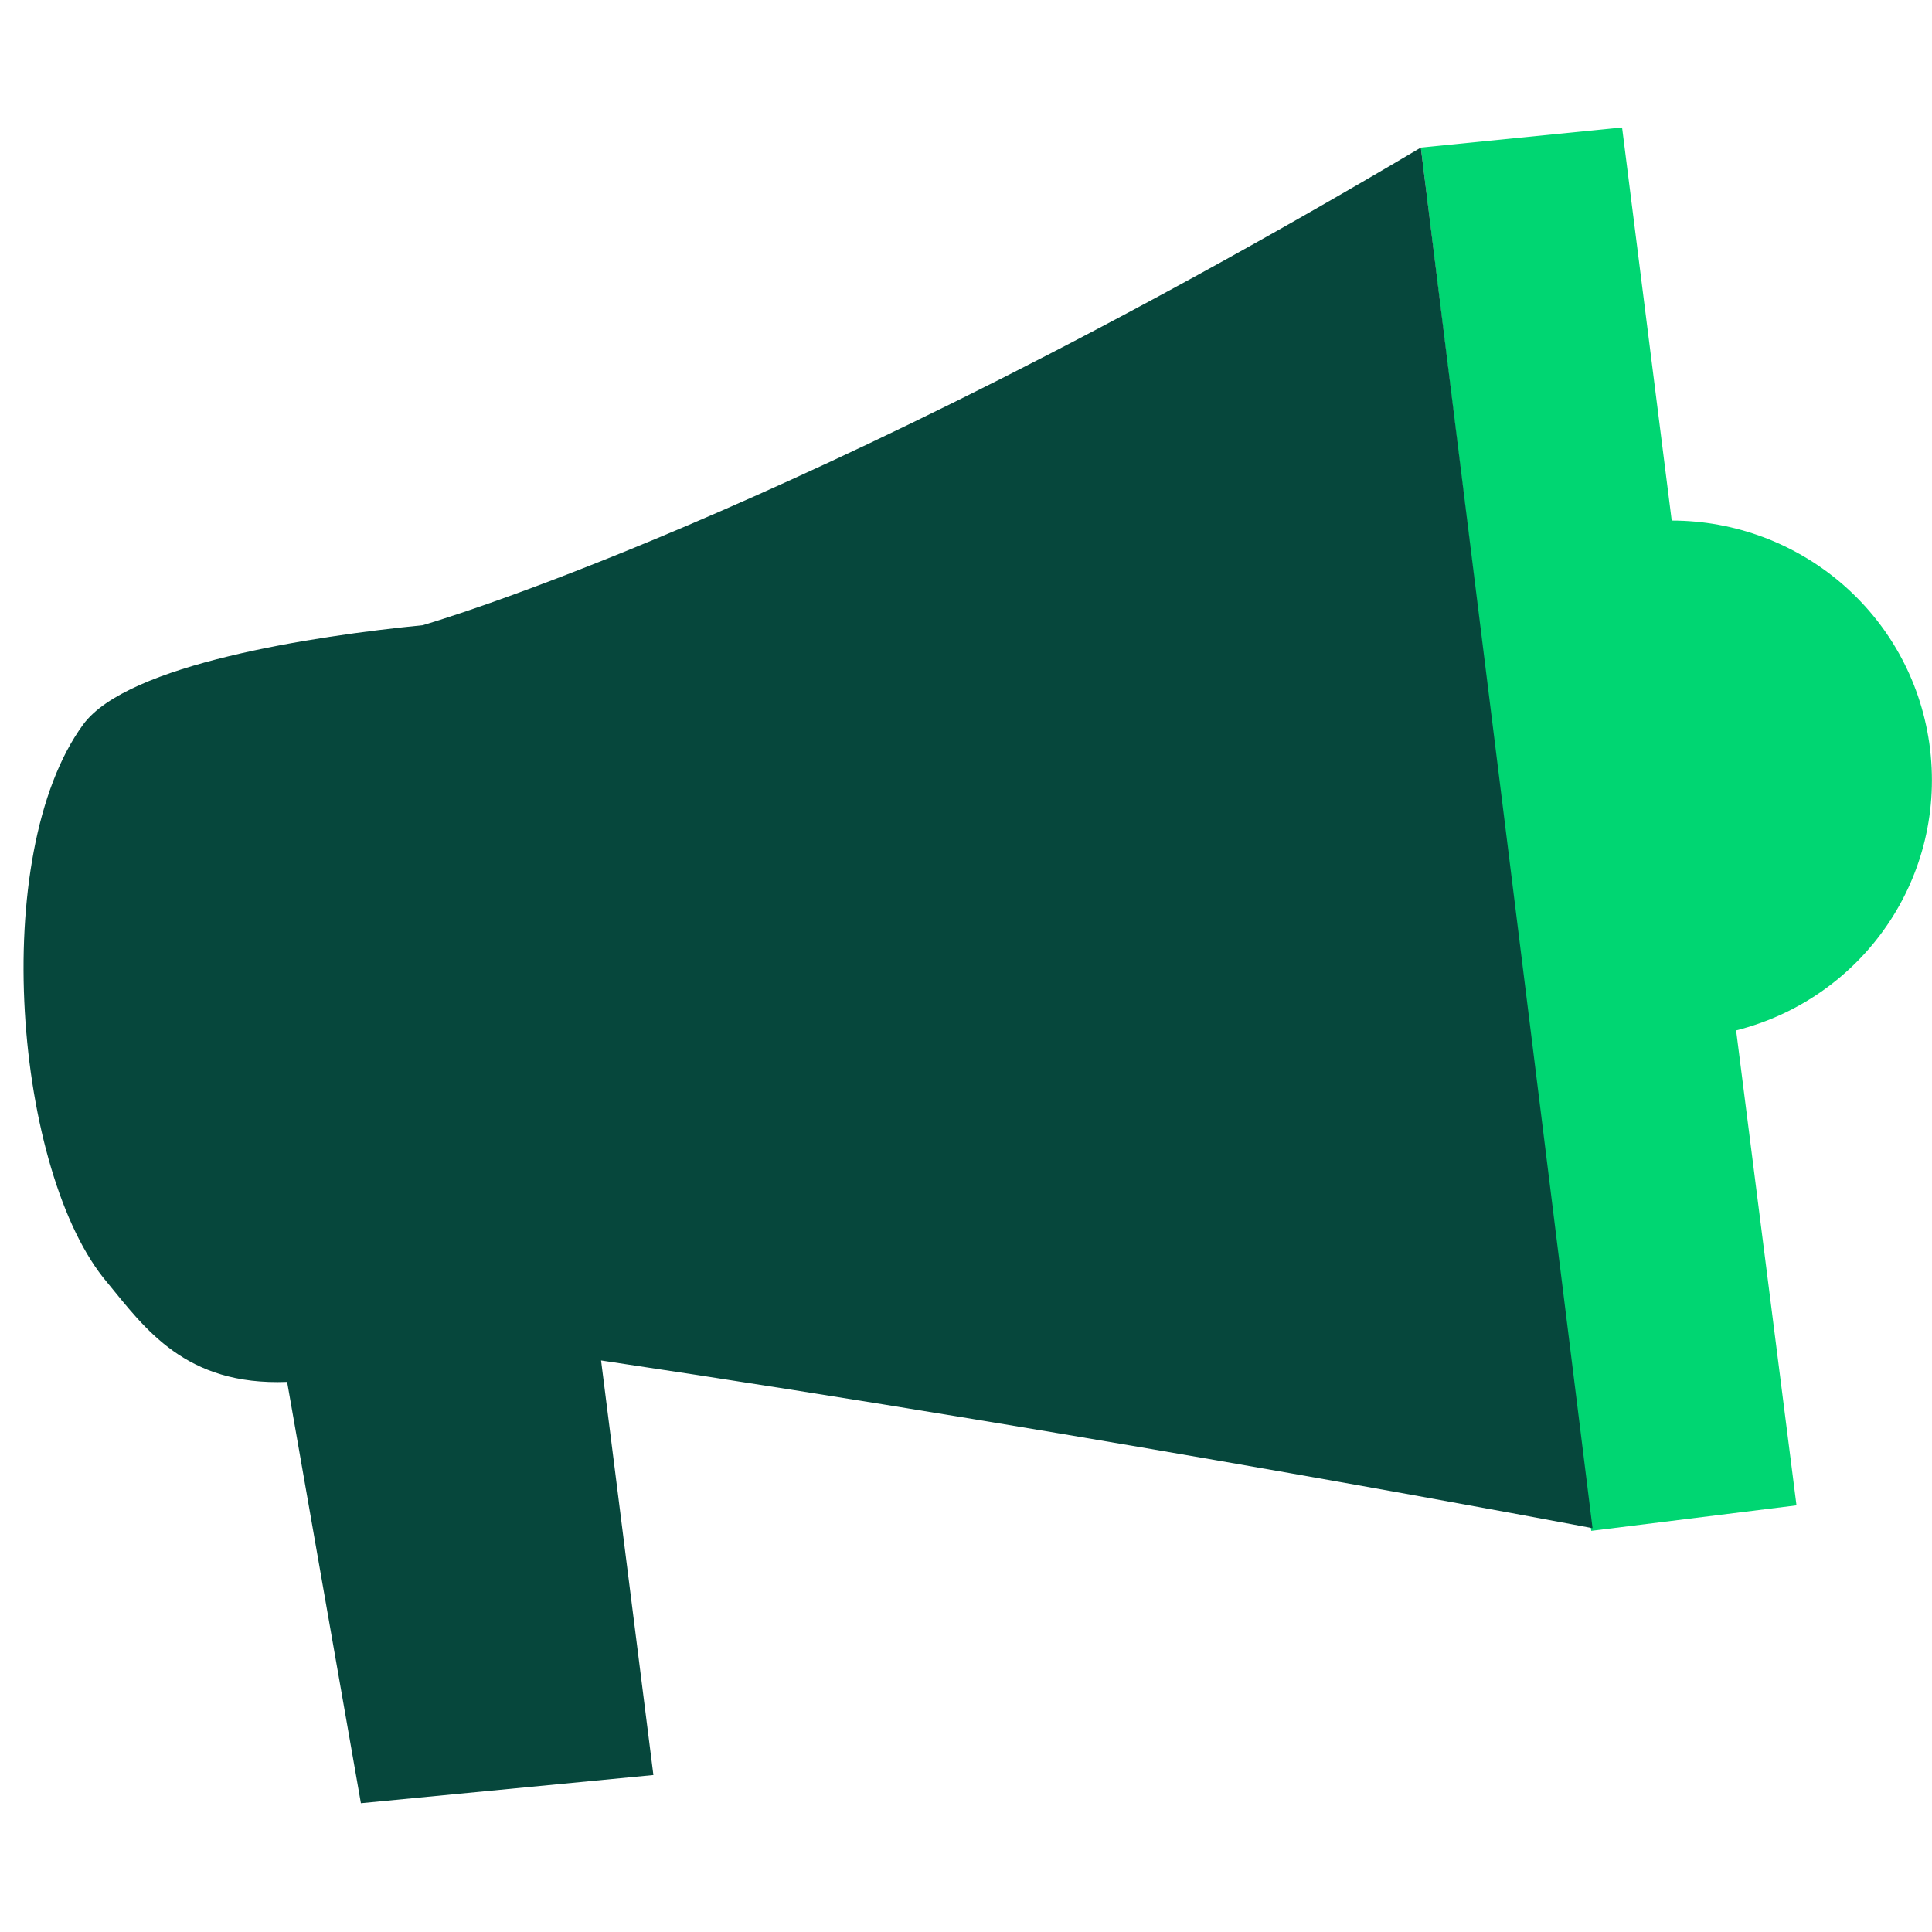 <?xml version="1.0" encoding="utf-8"?>
<!-- Generator: Adobe Illustrator 24.0.2, SVG Export Plug-In . SVG Version: 6.00 Build 0)  -->
<svg version="1.1" id="Layer_1" xmlns="http://www.w3.org/2000/svg" xmlns:xlink="http://www.w3.org/1999/xlink" x="0px" y="0px"
	 viewBox="0 0 144 144" style="enable-background:new 0 0 144 144;" xml:space="preserve">
<style type="text/css">
	.st0{display:none;}
	.st1{display:inline;fill:#D3D3CB;}
	.st2{display:inline;fill:#06473C;}
	.st3{display:inline;fill:#00D672;}
	.st4{fill:#00D672;}
	.st5{fill:#06473C;}
	.st6{display:inline;}
	.st7{fill:#FFFFFF;}
	.st8{display:inline;fill:#FFFFFF;}
	.st9{fill:#D3D3CB;}
	.st10{fill:#FFFFFF;stroke:#D3D3CB;stroke-width:3.63;stroke-miterlimit:10;}
	.st11{fill:none;stroke:#D3D3CB;stroke-width:3.63;stroke-miterlimit:10;}
	.st12{fill:none;stroke:#FFFFFF;stroke-width:4.033;stroke-miterlimit:10;}
</style>
<g class="st0">
	<path class="st1" d="M85,89.7l0.2-19.8c0,0,9-3.8,13.5-6.4c4.5-2.6,0.8-18.1,0.8-18.1l6.8-4.5c0,0,0,0-5.2-5.6
		c-5-5.4-5.7-14.2-14.6-19.6c-0.8,5.3-4,15.9-17.4,17.3c-18.1,1.9-6.4,16.7-6.4,16.7s-5.4,18.2-9.3,15.9l0,0
		c1.4,2.4,2.4,3.9,2.4,3.9l-2,20.2C78.5,101.8,85,89.7,85,89.7z"/>
	<path class="st2" d="M62.7,49.7c0,0-11.7-14.8,6.4-16.7c13.4-1.4,16.7-12,17.4-17.3c0.3-1.8,0.2-3.1,0.2-3.1
		c-15.6-7.6-35-0.1-42,8.7c-10.4,13.1-1.3,30.8-1.3,30.8s5.9,11.3,9.9,13.6l0,0C57.3,67.9,62.7,49.7,62.7,49.7z"/>
	<path class="st3" d="M116.1,94.9c-27.6-7.1-31-5.1-31-5.1l0,0c0,0-6.5,12.1-31.3,0c0,0-27.4-0.4-38.5,12.7
		c-11.1,13.1-12,32.1-12,32.1h136C139.3,134.5,143.6,102,116.1,94.9z"/>
</g>
<g>
	<path class="st4" d="M143.8,55.4c-1.4-9.7-9.7-16.6-19.2-16.6l-3.7-29.3l-15,1.5l12.7,103.1l15.3-1.9l-4.5-35.4
		C138.9,74.4,145.2,65.3,143.8,55.4z"/>
	<path class="st5" d="M31.5,46.6L31.5,46.6c-8.1,0.8-22,2.9-25.3,7.4C-0.9,63.7,1.1,87.5,8,95.6c2.8,3.4,5.8,7.7,13.4,7.4l5.5,31.4
		l21.8-2.1l-3.9-30.9c38.2,5.7,73.9,12.5,73.9,12.5L105.9,11C59.2,38.7,31.5,46.6,31.5,46.6z"/>
</g>
<g id="Layer_4" class="st0">
	<g class="st6">
		<g>
			<g>
				<g>
					<g>
						<path class="st5" d="M39.7,9.5c0,0-0.5,70.6-0.5,77.5c0,10.5-0.2,46.7-0.2,46.7s22.5,0.7,29.8,0.7c9.6,0.1,37.4-0.5,37.4-0.5
							l0.7-66.8l-0.4-41.9l0.3-15.7h-38L39.7,9.5z"/>
					</g>
				</g>
			</g>
		</g>
		<polygon class="st7" points="73.2,24.1 62.2,45.4 72.9,45.6 72.7,59.3 83.7,38.1 73,37.9 		"/>
		<circle class="st4" cx="73.2" cy="87.5" r="3"/>
		<circle class="st7" cx="73.2" cy="99.7" r="3"/>
		<circle class="st7" cx="73.2" cy="111.9" r="3"/>
	</g>
</g>
<g class="st0">
	<path class="st1" d="M29.4,125.1l17.3-9.7l7.7,19.1l9.8-35.3c-7.6-1.2-14.2-3.5-19.5-7C39.2,104.2,32.4,118.8,29.4,125.1z"/>
	<path class="st1" d="M83.2,99.5L95,133.3l5.1-17.3l19.1,8.7c-4.3-6.8-10.8-22.6-15.2-33.8C98.6,95.5,91.6,98.5,83.2,99.5z"/>
	<path class="st2" d="M118.1,60c2.5-28.7-20.6-47.8-42.5-50.2C50.3,7,28.9,23.7,26.7,50.7C25.4,67,31.5,81.6,41.5,89.8
		c1,0.8,2.1,1.6,3.3,2.4c5.3,3.5,11.8,5.8,19.5,7c3.6,0.5,7.4,0.8,11.4,0.8c2.6,0,5.2-0.2,7.6-0.5c8.4-1.1,15.4-4,20.8-8.7
		C112.1,84,116.9,73.5,118.1,60z M71.5,68.6l-19.3,16l5.1-22.9L41,45.8l22.1-0.3l8.4-20.7l8,20.7l21.4-1.5L86.3,61.2l4.2,21.6
		L71.5,68.6z"/>
	<polygon class="st3" points="86.3,61.2 100.9,44.1 79.4,45.6 71.5,24.9 63.1,45.5 41,45.8 57.3,61.8 52.2,84.6 71.5,68.6 
		90.5,82.8 	"/>
</g>
<g class="st0">
	<rect x="60.8" y="116.7" class="st8" width="21.2" height="14.5"/>
	<rect x="60.8" y="12.6" class="st8" width="21.2" height="7.3"/>
	<g class="st6">
		<path class="st5" d="M39.2,34.9l-1.4,0l-0.1,7.3l1.3,0c0,2,0,3.9-0.1,5.9l-1.5,0l0,5.2l1.4,0c0,0.9,0,1.7,0,2.6l-1.4,0l0,5.2
			l1.4,0c-0.1,12.5-0.3,24.3-0.3,31.3c-0.1,10.6,0,42.2,0,42.2l68.2,0.3c0,0,0.2-18.7,0.4-39.8c0.2-11.5,1.1-84.6,1.1-84.6l-68.8-1
			C39.5,9.5,39.4,20.6,39.2,34.9z M73.6,128.2c-2.6,0-4.7-2.1-4.7-4.7c0-2.6,2.1-4.7,4.7-4.7c2.6,0,4.7,2.1,4.7,4.7
			C78.3,126.2,76.2,128.2,73.6,128.2z M69,14.9L81,15l0,2.5L69,17.4L69,14.9z"/>
		<path class="st4" d="M101.6,21.3l-56.4-0.6L45,112.4l55.8,0.7L101.6,21.3z"/>
		<path class="st7" d="M74.4,47.8c-0.5-0.7-1.6-0.7-2,0.1l-22,38.4c-0.4,0.8,0.2,1.7,1,1.7L95,87.6c0.9,0,1.5-1,1-1.8L74.4,47.8z"/>
		<path class="st9" d="M73.5,77.3c-2,0-3.4,1.2-3.4,3.2c0,2,1.5,3.3,3.4,3.3c1.9,0,3.4-1.2,3.4-3.3C76.9,78.4,75.5,77.3,73.5,77.3z"
			/>
		<path class="st9" d="M72.1,75h2.8l1.3-6.8c0.3-1.8,0.5-3.9,0.5-5c0-2.2-1.4-3.4-3.2-3.4c-1.9,0-3.2,1.2-3.2,3.4
			c0,1.1,0.2,3.1,0.5,5L72.1,75z"/>
	</g>
</g>
<g id="Calque_1_1_" class="st0">
	<g class="st6">
		<rect x="19.2" y="18.8" class="st7" width="58.5" height="94.9"/>
		<path class="st5" d="M14.3,9.5v24.8h-1.4v11.4h1.4v4.9h-1.4v11.4h1.4v72.6h68.1V9.5H14.3z M76.6,112.6H20.2v-92h56.4V112.6z"/>
		<rect x="42.3" y="13.4" class="st7" width="12.1" height="2.5"/>
		<circle class="st7" cx="48.4" cy="123" r="5.2"/>
	</g>
	<g class="st6">
		<polygon class="st4" points="103.2,107.4 54.4,96.4 69.5,29.7 100.4,36.6 114,59.5 		"/>
		<g>
			<path class="st10" d="M120.8,98l-3.8-0.9c-2.2-0.5-3.5-2.7-3-4.8l7.1-31.4c0.5-2.2,2.7-3.5,4.8-3l3.8,0.9c2.2,0.5,3.5,2.7,3,4.8
				L125.6,95C125.1,97.1,123,98.5,120.8,98z"/>
			<line class="st11" x1="118.9" y1="97.6" x2="115.9" y2="110.8"/>
		</g>
		<polygon class="st7" points="84.9,74.1 72.6,71.6 90,49.5 86.7,65.4 99,68 81.6,90 		"/>
	</g>
</g>
<g id="Calque_1_2_" class="st0">
	<g class="st6">
		<path class="st5" d="M38.4,9.5v24.8H37v11.4h1.4v4.9H37v11.4h1.4v72.6h68.1V9.5H38.4z M100.7,112.6H44.3v-92h56.4V112.6z"/>
		<rect x="66.4" y="13.4" class="st7" width="12.1" height="2.5"/>
		<circle class="st7" cx="72.5" cy="123" r="5.2"/>
	</g>
	<g class="st6">
		<circle class="st4" cx="71.8" cy="68" r="22"/>
		<g>
			<circle class="st7" cx="64.4" cy="61.1" r="3.2"/>
			<circle class="st7" cx="79.1" cy="61.1" r="3.2"/>
		</g>
		<path class="st12" d="M84.4,68.9c0,7-5.6,12.6-12.6,12.6c-7,0-12.6-5.6-12.6-12.6"/>
	</g>
</g>
<g class="st0">
	<g class="st6">
		<g>
			<path class="st4" d="M39.9,110.9l10,2.3l9.5-5l13.7-40.7c0,0,20.7,8.1,36.2-11.3c5.9-7.4,7.2-21.5-0.1-34.7
				c-5.3-9.6-23.6-19.9-42.8-3.9c-5.7,4.8-10.1,15.5-10.1,15.5l-7.1-2.2l-7.7,24.2l7,2.2l-12.8,43.2L39.9,110.9z M81.6,41.3
				c1.6-4.2,2.7-8.8,6.3-7.4c2.4,0.9,2.8,4.1,1.2,6.3C87.8,42.3,84.9,42.9,81.6,41.3z"/>
		</g>
		<polygon class="st5" points="36.4,120.9 45.7,124.3 36.8,134.8 		"/>
		
			<rect x="26.2" y="34.1" transform="matrix(-0.302 0.953 -0.953 -0.302 89.652 16.215)" class="st5" width="25.4" height="13.6"/>
	</g>
	<path class="st1" d="M36.4,120.9l9.3,3.4l0,0l13.7-16.1c0,0-4.4,2-7.8-2.8c-3.5,2-7-0.1-8.2-2.9c-4.3,2-7.6-1.9-7.6-1.9L36.4,120.9
		L36.4,120.9z"/>
</g>
</svg>
